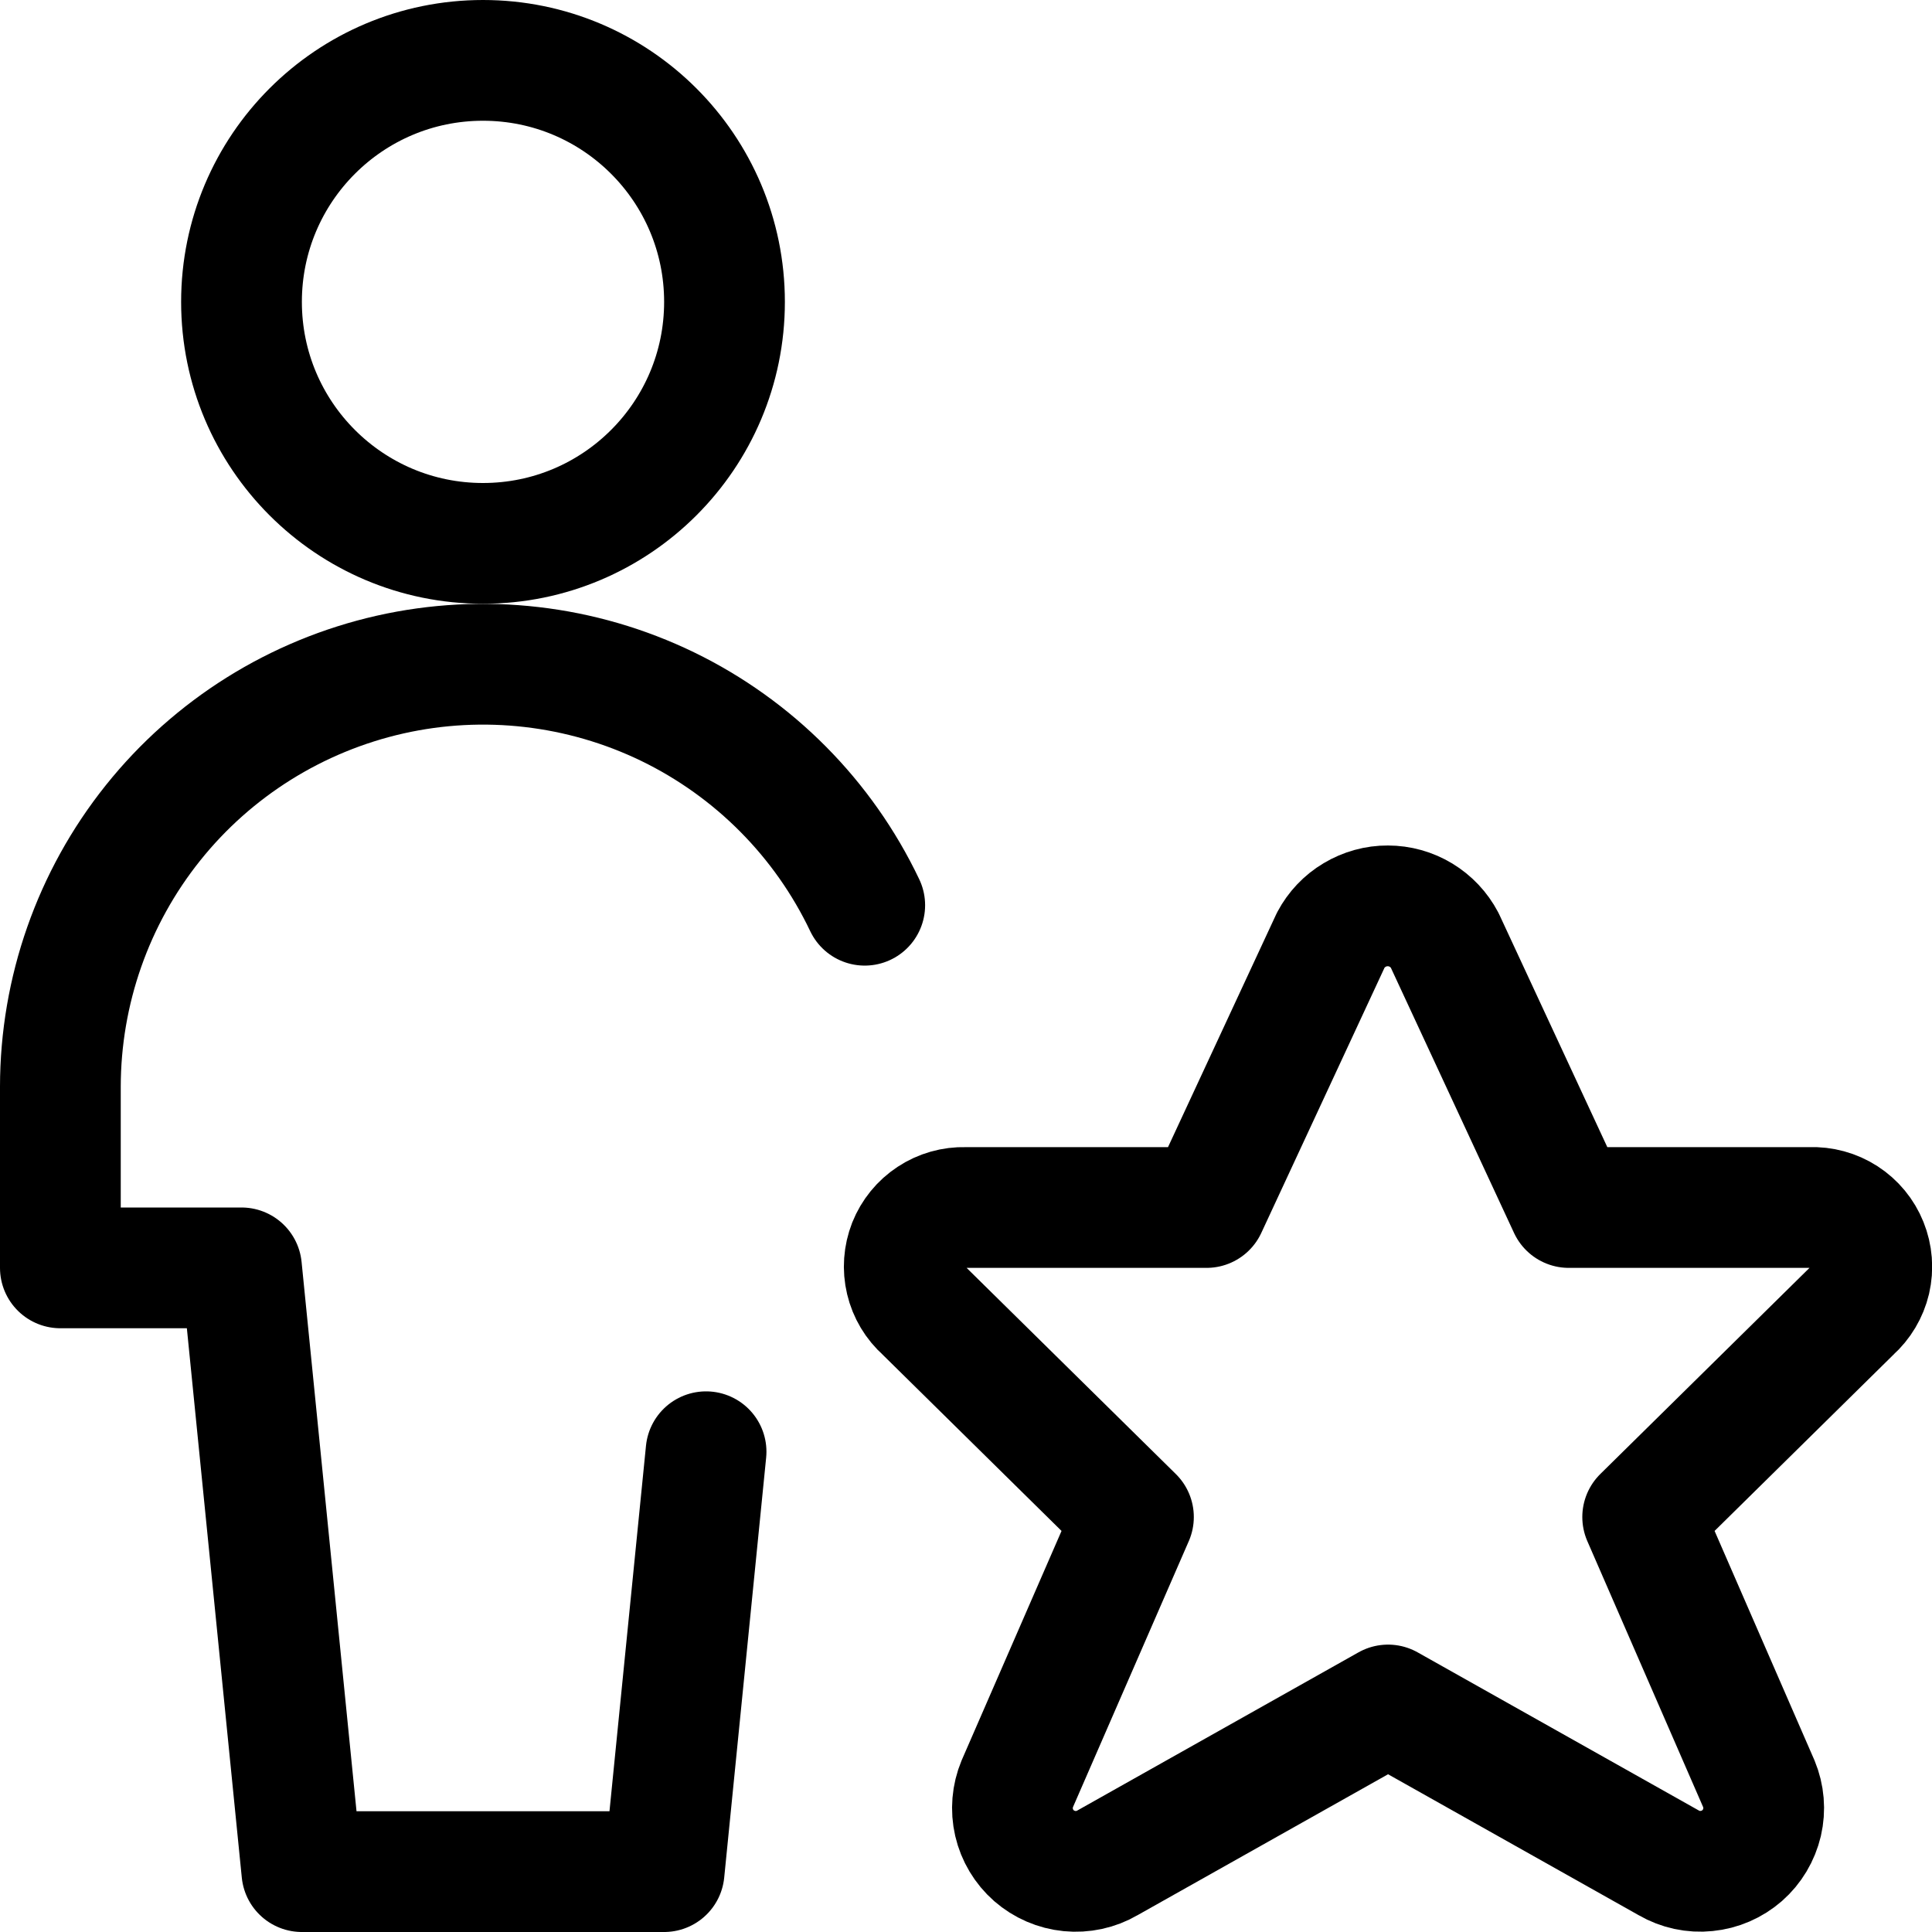 <svg xmlns="http://www.w3.org/2000/svg" width="24" height="24" viewBox="0 0 24 24" fill="none"><g clip-path="url(#clip0_41_160)"><path d="M6 6.75C7.657 6.75 9 5.407 9 3.75C9 2.093 7.657 0.75 6 0.75C4.343 0.75 3 2.093 3 3.75C3 5.407 4.343 6.75 6 6.75Z" stroke="black" stroke-width="1.5" stroke-linecap="round" stroke-linejoin="round"></path><path d="M10.742 11.245C10.23 10.169 9.367 9.3 8.296 8.779C7.224 8.259 6.007 8.118 4.845 8.38C3.683 8.643 2.644 9.292 1.9 10.223C1.156 11.153 0.751 12.309 0.75 13.5V15.75H3L3.75 23.25H8.25L8.771 18.034" stroke="black" stroke-width="1.5" stroke-linecap="round" stroke-linejoin="round"></path><path d="M17.946 11.68L19.488 15H22.488C22.639 14.994 22.789 15.035 22.916 15.117C23.043 15.199 23.142 15.319 23.198 15.459C23.255 15.6 23.267 15.754 23.233 15.902C23.198 16.049 23.119 16.182 23.006 16.283L20.406 18.845L21.849 22.159C21.912 22.311 21.926 22.478 21.889 22.638C21.851 22.798 21.765 22.943 21.642 23.051C21.518 23.159 21.364 23.226 21.2 23.242C21.037 23.259 20.872 23.223 20.73 23.141L17.243 21.18L13.757 23.141C13.615 23.224 13.45 23.259 13.286 23.243C13.123 23.227 12.968 23.16 12.844 23.052C12.721 22.944 12.634 22.799 12.597 22.639C12.56 22.479 12.574 22.311 12.637 22.159L14.08 18.845L11.48 16.283C11.367 16.183 11.288 16.051 11.253 15.904C11.218 15.757 11.229 15.604 11.284 15.463C11.34 15.323 11.437 15.204 11.563 15.121C11.689 15.038 11.837 14.996 11.988 15H14.988L16.532 11.677C16.6 11.549 16.702 11.441 16.827 11.367C16.952 11.292 17.095 11.252 17.24 11.253C17.385 11.253 17.528 11.293 17.652 11.368C17.777 11.444 17.878 11.551 17.946 11.68Z" stroke="black" stroke-width="1.5" stroke-linecap="round" stroke-linejoin="round"></path></g><defs><clipPath id="clip0_41_160"><rect width="24" height="24" fill="white"></rect></clipPath></defs></svg>